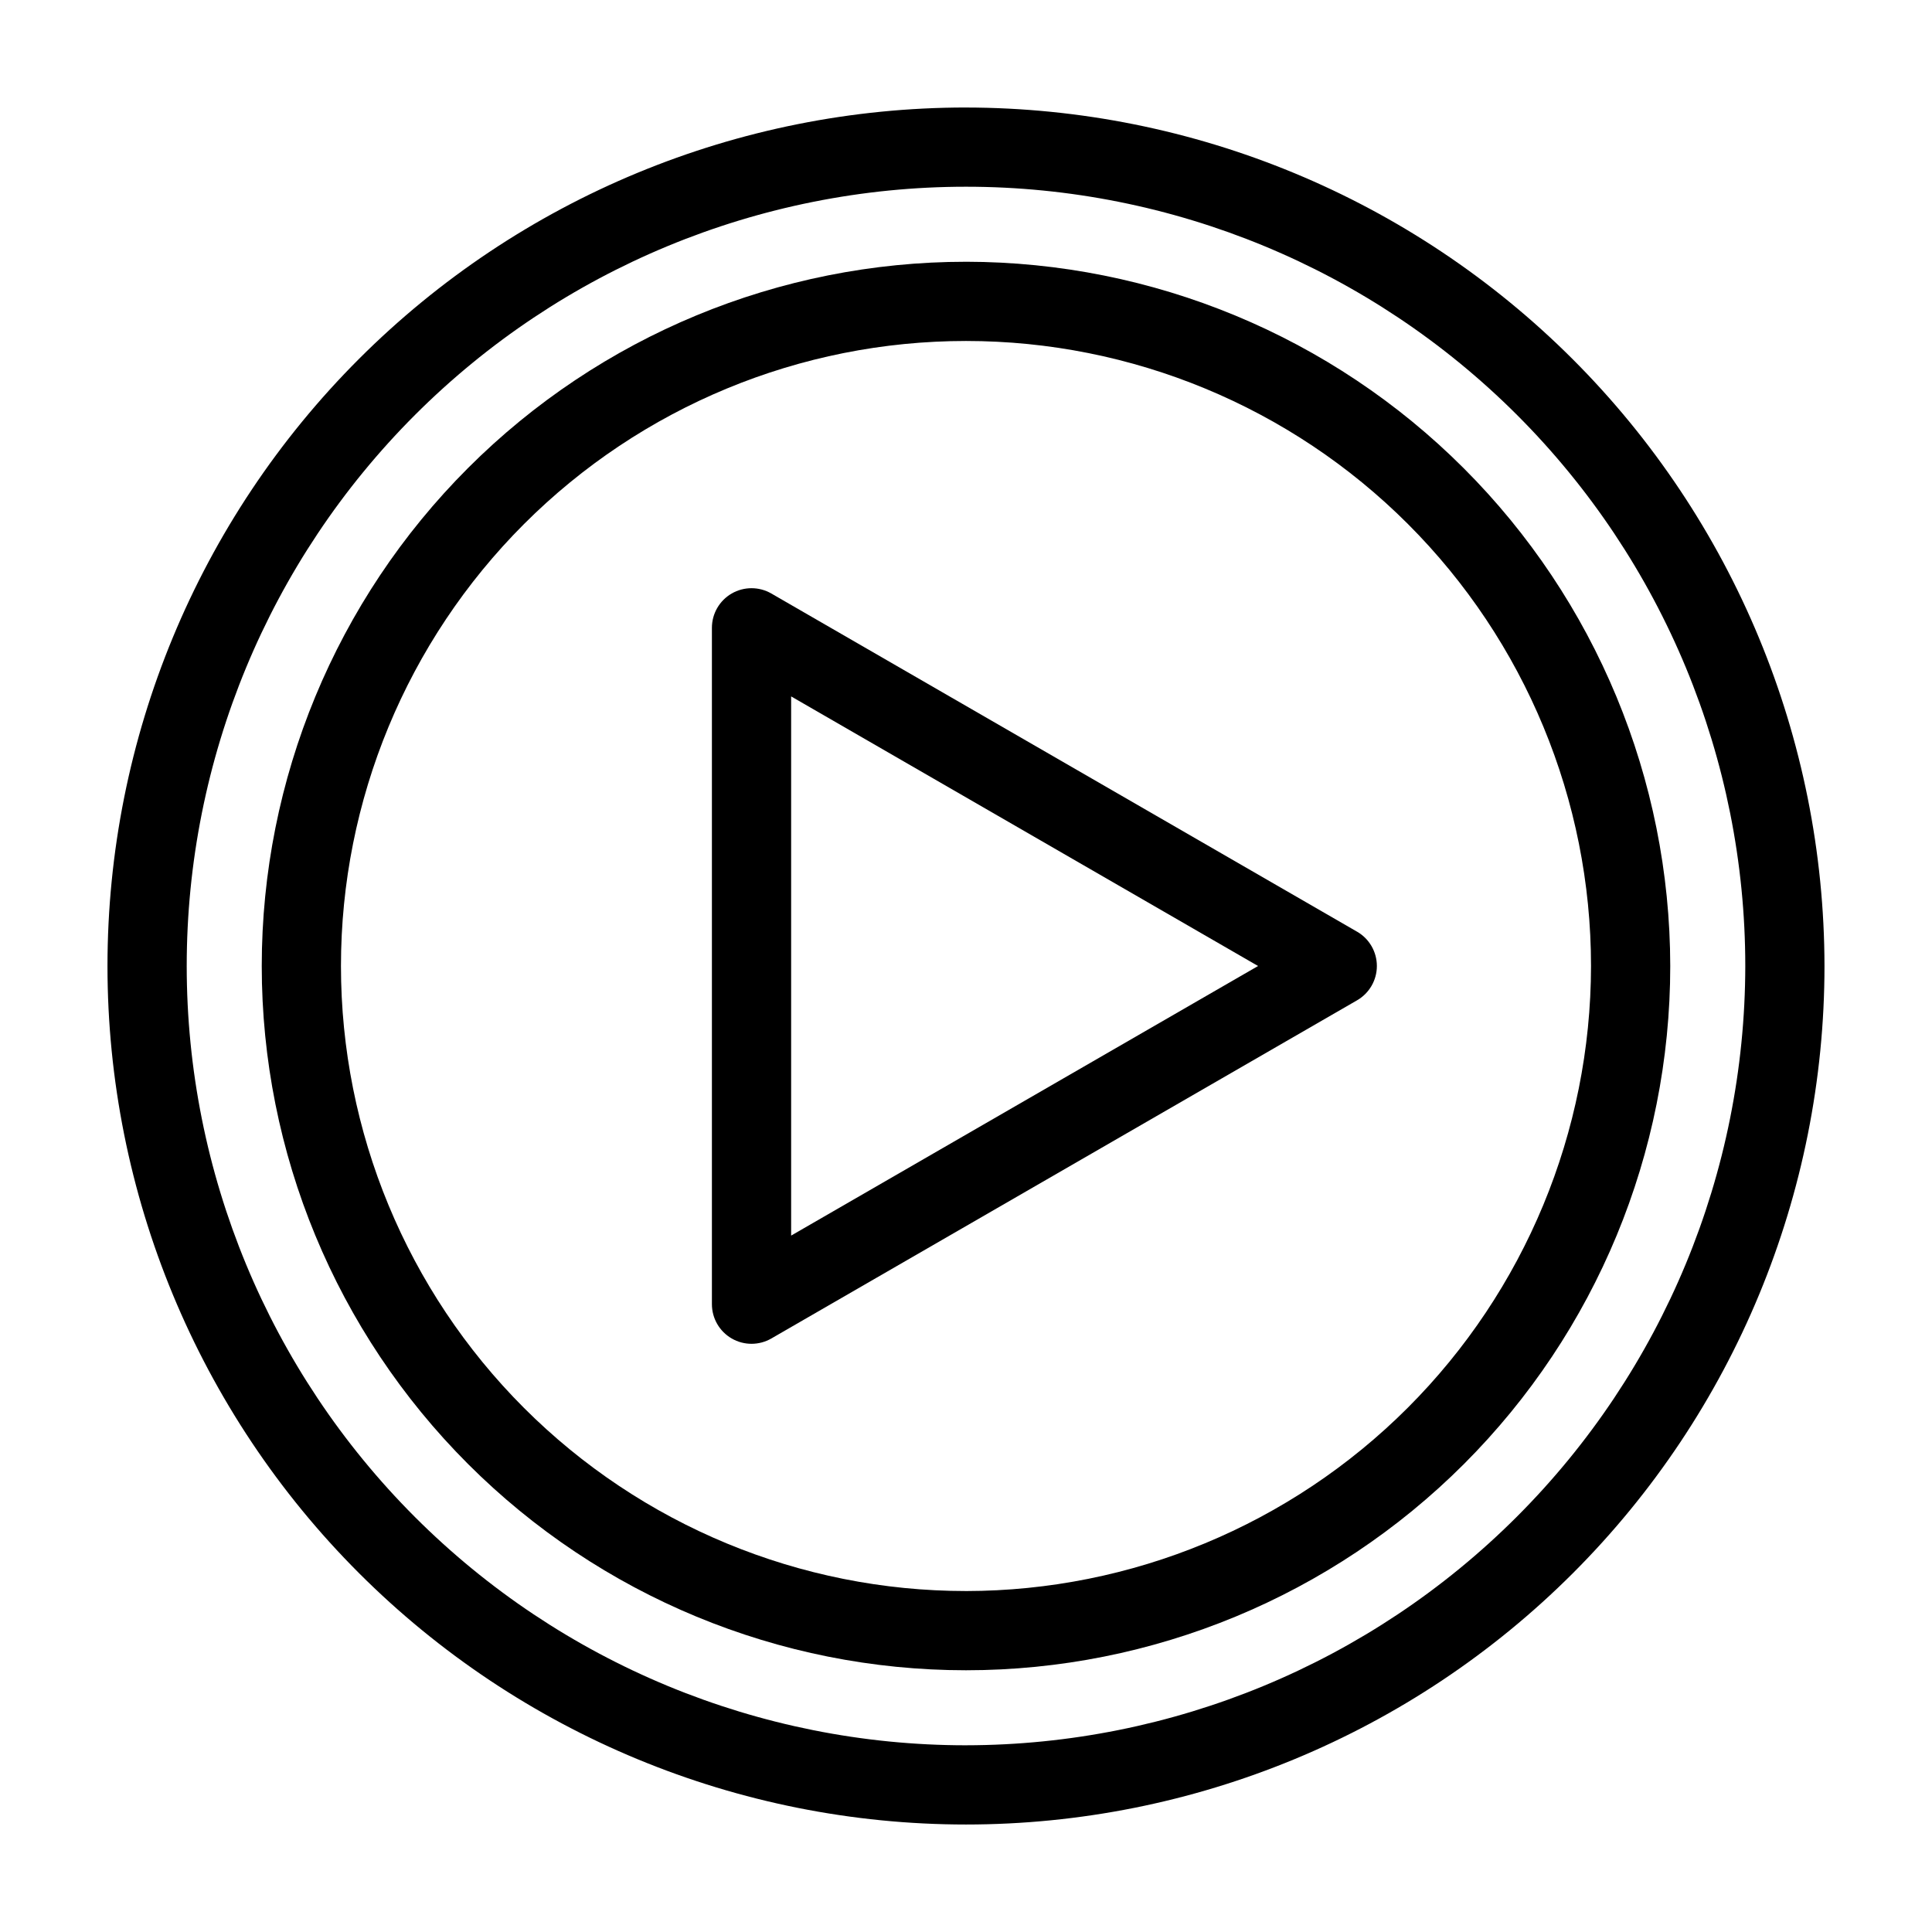<?xml version="1.0" encoding="UTF-8"?>
<!-- Uploaded to: ICON Repo, www.iconrepo.com, Generator: ICON Repo Mixer Tools -->
<svg fill="#000000" width="800px" height="800px" version="1.1" viewBox="144 144 512 512" xmlns="http://www.w3.org/2000/svg">
 <g>
  <path d="m400 172.49c-60.34 0-118.21 23.969-160.88 66.637s-66.637 100.54-66.637 160.88c0 60.336 23.969 118.21 66.637 160.87 42.668 42.668 100.54 66.637 160.88 66.637 60.336 0 118.21-23.969 160.87-66.637 42.668-42.664 66.637-100.54 66.637-160.87-0.07-60.32-24.062-118.15-66.711-160.8-42.652-42.648-100.48-66.641-160.8-66.711zm0 434.03c-54.773 0-107.3-21.758-146.03-60.488-38.73-38.727-60.488-91.258-60.488-146.03 0-54.773 21.758-107.3 60.488-146.03s91.258-60.488 146.03-60.488c54.77 0 107.3 21.758 146.03 60.488 38.73 38.73 60.488 91.258 60.488 146.03-0.062 54.75-21.84 107.25-60.555 145.96-38.715 38.715-91.211 60.492-145.96 60.555z"/>
  <path d="m400 213.37c-49.5 0-96.969 19.66-131.97 54.664-35.004 35-54.664 82.469-54.664 131.97 0 49.496 19.66 96.969 54.664 131.97 35 35 82.469 54.664 131.97 54.664 49.496 0 96.969-19.664 131.97-54.664s54.664-82.473 54.664-131.97c-0.059-49.48-19.738-96.918-54.727-131.91s-82.426-54.672-131.91-54.727zm0 352.27c-43.934 0-86.062-17.453-117.13-48.516-31.062-31.066-48.512-73.195-48.512-117.12 0-43.934 17.449-86.062 48.512-117.13 31.066-31.062 73.195-48.512 117.13-48.512 43.93 0 86.059 17.449 117.12 48.512 31.062 31.066 48.516 73.195 48.516 117.13-0.051 43.914-17.52 86.016-48.57 117.07-31.055 31.051-73.156 48.52-117.07 48.57z"/>
  <path d="m503.64 390.91-155.23-89.625c-3.25-1.875-7.25-1.875-10.5 0-3.246 1.875-5.246 5.34-5.246 9.09v179.25c0 3.75 2.004 7.215 5.25 9.09s7.246 1.875 10.496 0l155.23-89.625c3.246-1.875 5.246-5.34 5.246-9.09s-2-7.219-5.246-9.094zm-149.98 80.535v-142.89l123.74 71.445z"/>
 </g>
</svg>